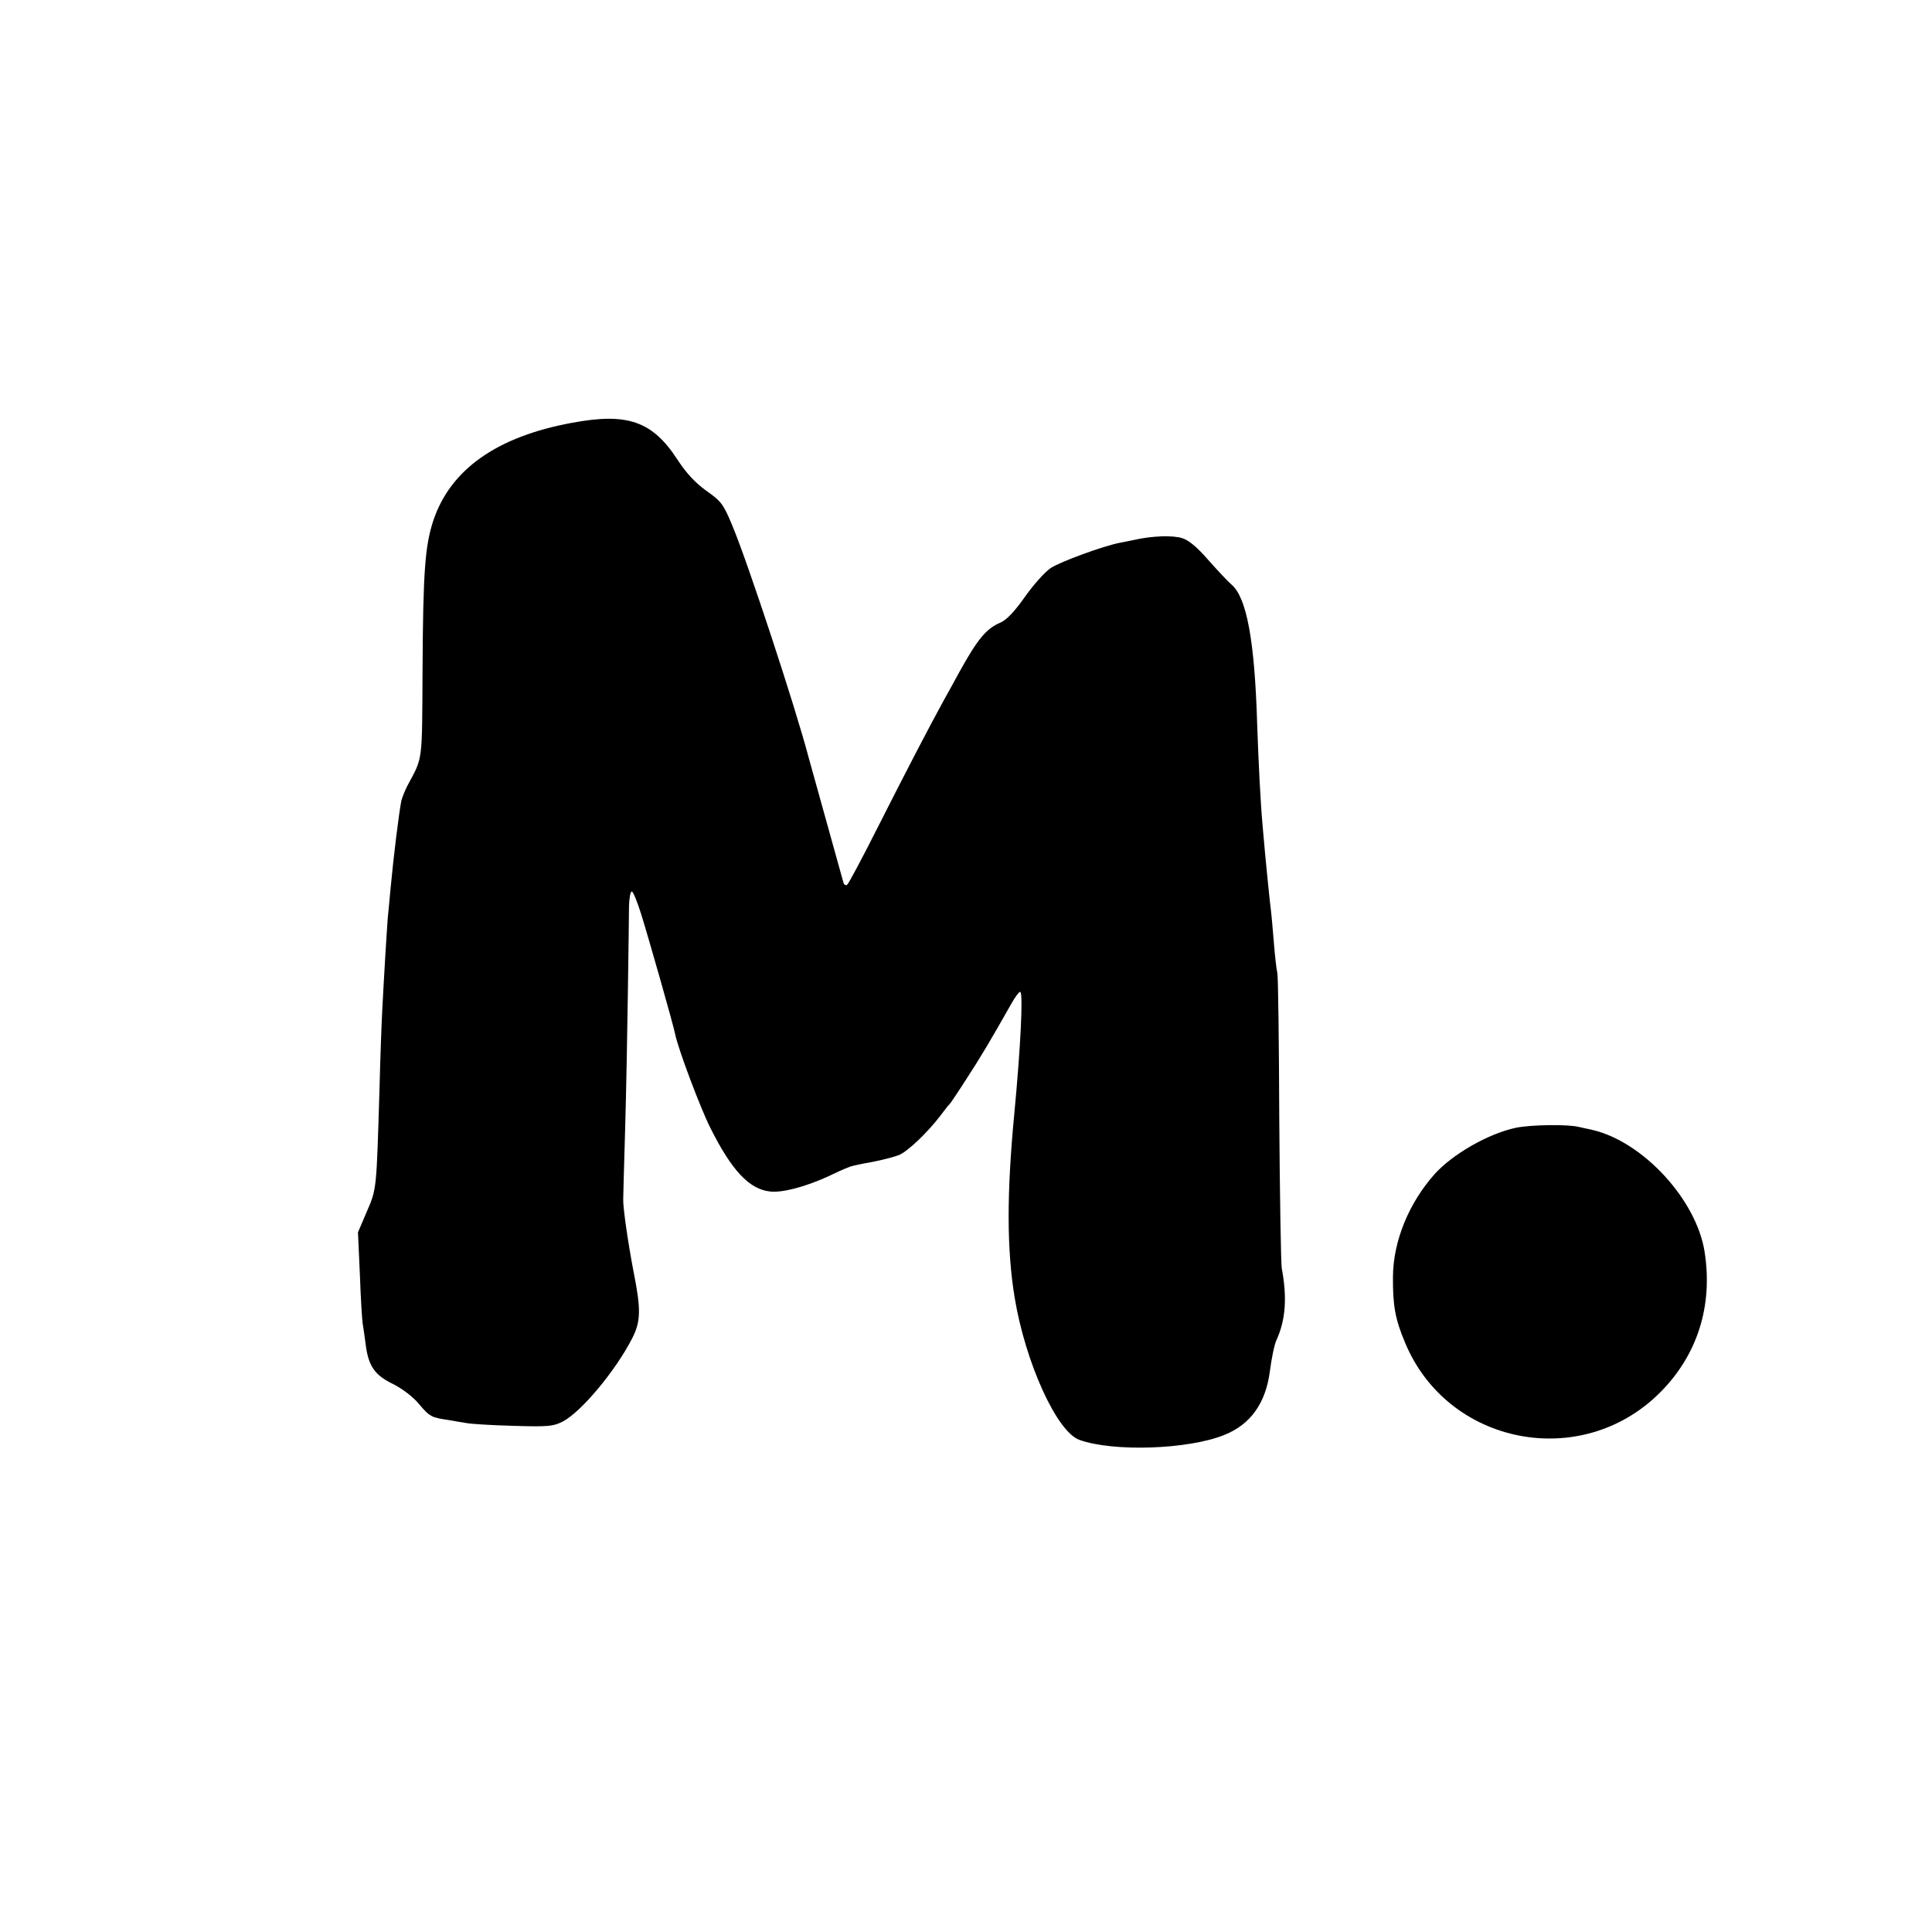 <?xml version="1.0" standalone="no"?>
<!DOCTYPE svg PUBLIC "-//W3C//DTD SVG 20010904//EN"
 "http://www.w3.org/TR/2001/REC-SVG-20010904/DTD/svg10.dtd">
<svg version="1.0" xmlns="http://www.w3.org/2000/svg"
 width="700pt" height="700pt" viewBox="0 0 700 700"
 preserveAspectRatio="xMidYMid meet">
<g transform="translate(0,700) scale(0.1,-0.1)"
fill="#000000" stroke="none">
<path d="M2072 5468 c-272 -50 -440 -169 -502 -354 -30 -92 -37 -183 -39 -534
-2 -350 2 -320 -55 -427 -9 -18 -19 -42 -22 -55 -9 -47 -28 -200 -39 -318 -3
-36 -8 -83 -10 -105 -2 -22 -6 -92 -10 -155 -4 -63 -8 -144 -10 -180 -2 -36
-7 -164 -10 -285 -11 -366 -10 -362 -46 -445 l-32 -75 7 -155 c3 -85 8 -164
10 -175 2 -11 7 -46 11 -77 10 -78 33 -111 100 -143 33 -17 72 -46 93 -72 39
-46 45 -49 107 -58 22 -4 51 -9 65 -11 14 -3 89 -8 168 -10 127 -4 146 -2 180
15 67 34 192 184 252 301 32 62 33 105 5 245 -20 105 -38 230 -37 260 0 6 3
120 7 255 4 135 8 360 10 500 2 140 4 279 4 308 1 28 5 52 10 52 5 0 20 -37
34 -82 29 -93 116 -399 123 -434 10 -52 92 -270 128 -341 77 -154 141 -222
216 -230 44 -5 125 16 209 54 31 15 58 27 61 28 3 1 12 5 20 8 8 3 44 11 80
17 36 7 79 18 97 25 33 14 104 82 152 145 14 19 28 37 32 40 3 3 30 43 60 90
51 78 89 142 163 273 15 27 30 46 33 43 10 -10 1 -199 -22 -441 -28 -292 -27
-493 1 -665 39 -237 153 -488 235 -517 123 -44 394 -35 525 18 95 38 150 115
165 231 6 46 16 96 24 113 33 72 39 154 19 260 -3 17 -7 260 -9 540 -1 281 -4
519 -7 530 -3 11 -9 63 -13 115 -4 52 -9 102 -10 110 -3 19 -21 196 -30 304
-8 88 -15 228 -20 371 -9 304 -38 460 -93 507 -15 13 -53 54 -85 90 -38 44
-70 71 -93 78 -33 11 -109 9 -174 -6 -14 -3 -36 -7 -50 -10 -60 -11 -218 -69
-253 -92 -21 -14 -63 -61 -94 -105 -38 -54 -67 -84 -89 -93 -51 -22 -82 -59
-151 -184 -16 -30 -41 -75 -55 -100 -49 -89 -137 -258 -238 -458 -56 -111
-106 -205 -111 -208 -5 -3 -11 1 -13 8 -15 53 -116 417 -126 453 -49 186 -221
708 -276 839 -33 80 -41 90 -95 128 -40 29 -72 63 -104 112 -91 140 -181 172
-383 134z"/>
<path d="M5493 2914 c-100 -21 -231 -96 -296 -169 -93 -105 -149 -242 -150
-370 -1 -105 8 -155 44 -240 154 -371 639 -466 924 -180 135 135 192 314 161
510 -30 189 -223 398 -406 441 -19 4 -42 9 -50 11 -40 10 -172 8 -227 -3z"/>
</g>
</svg>
